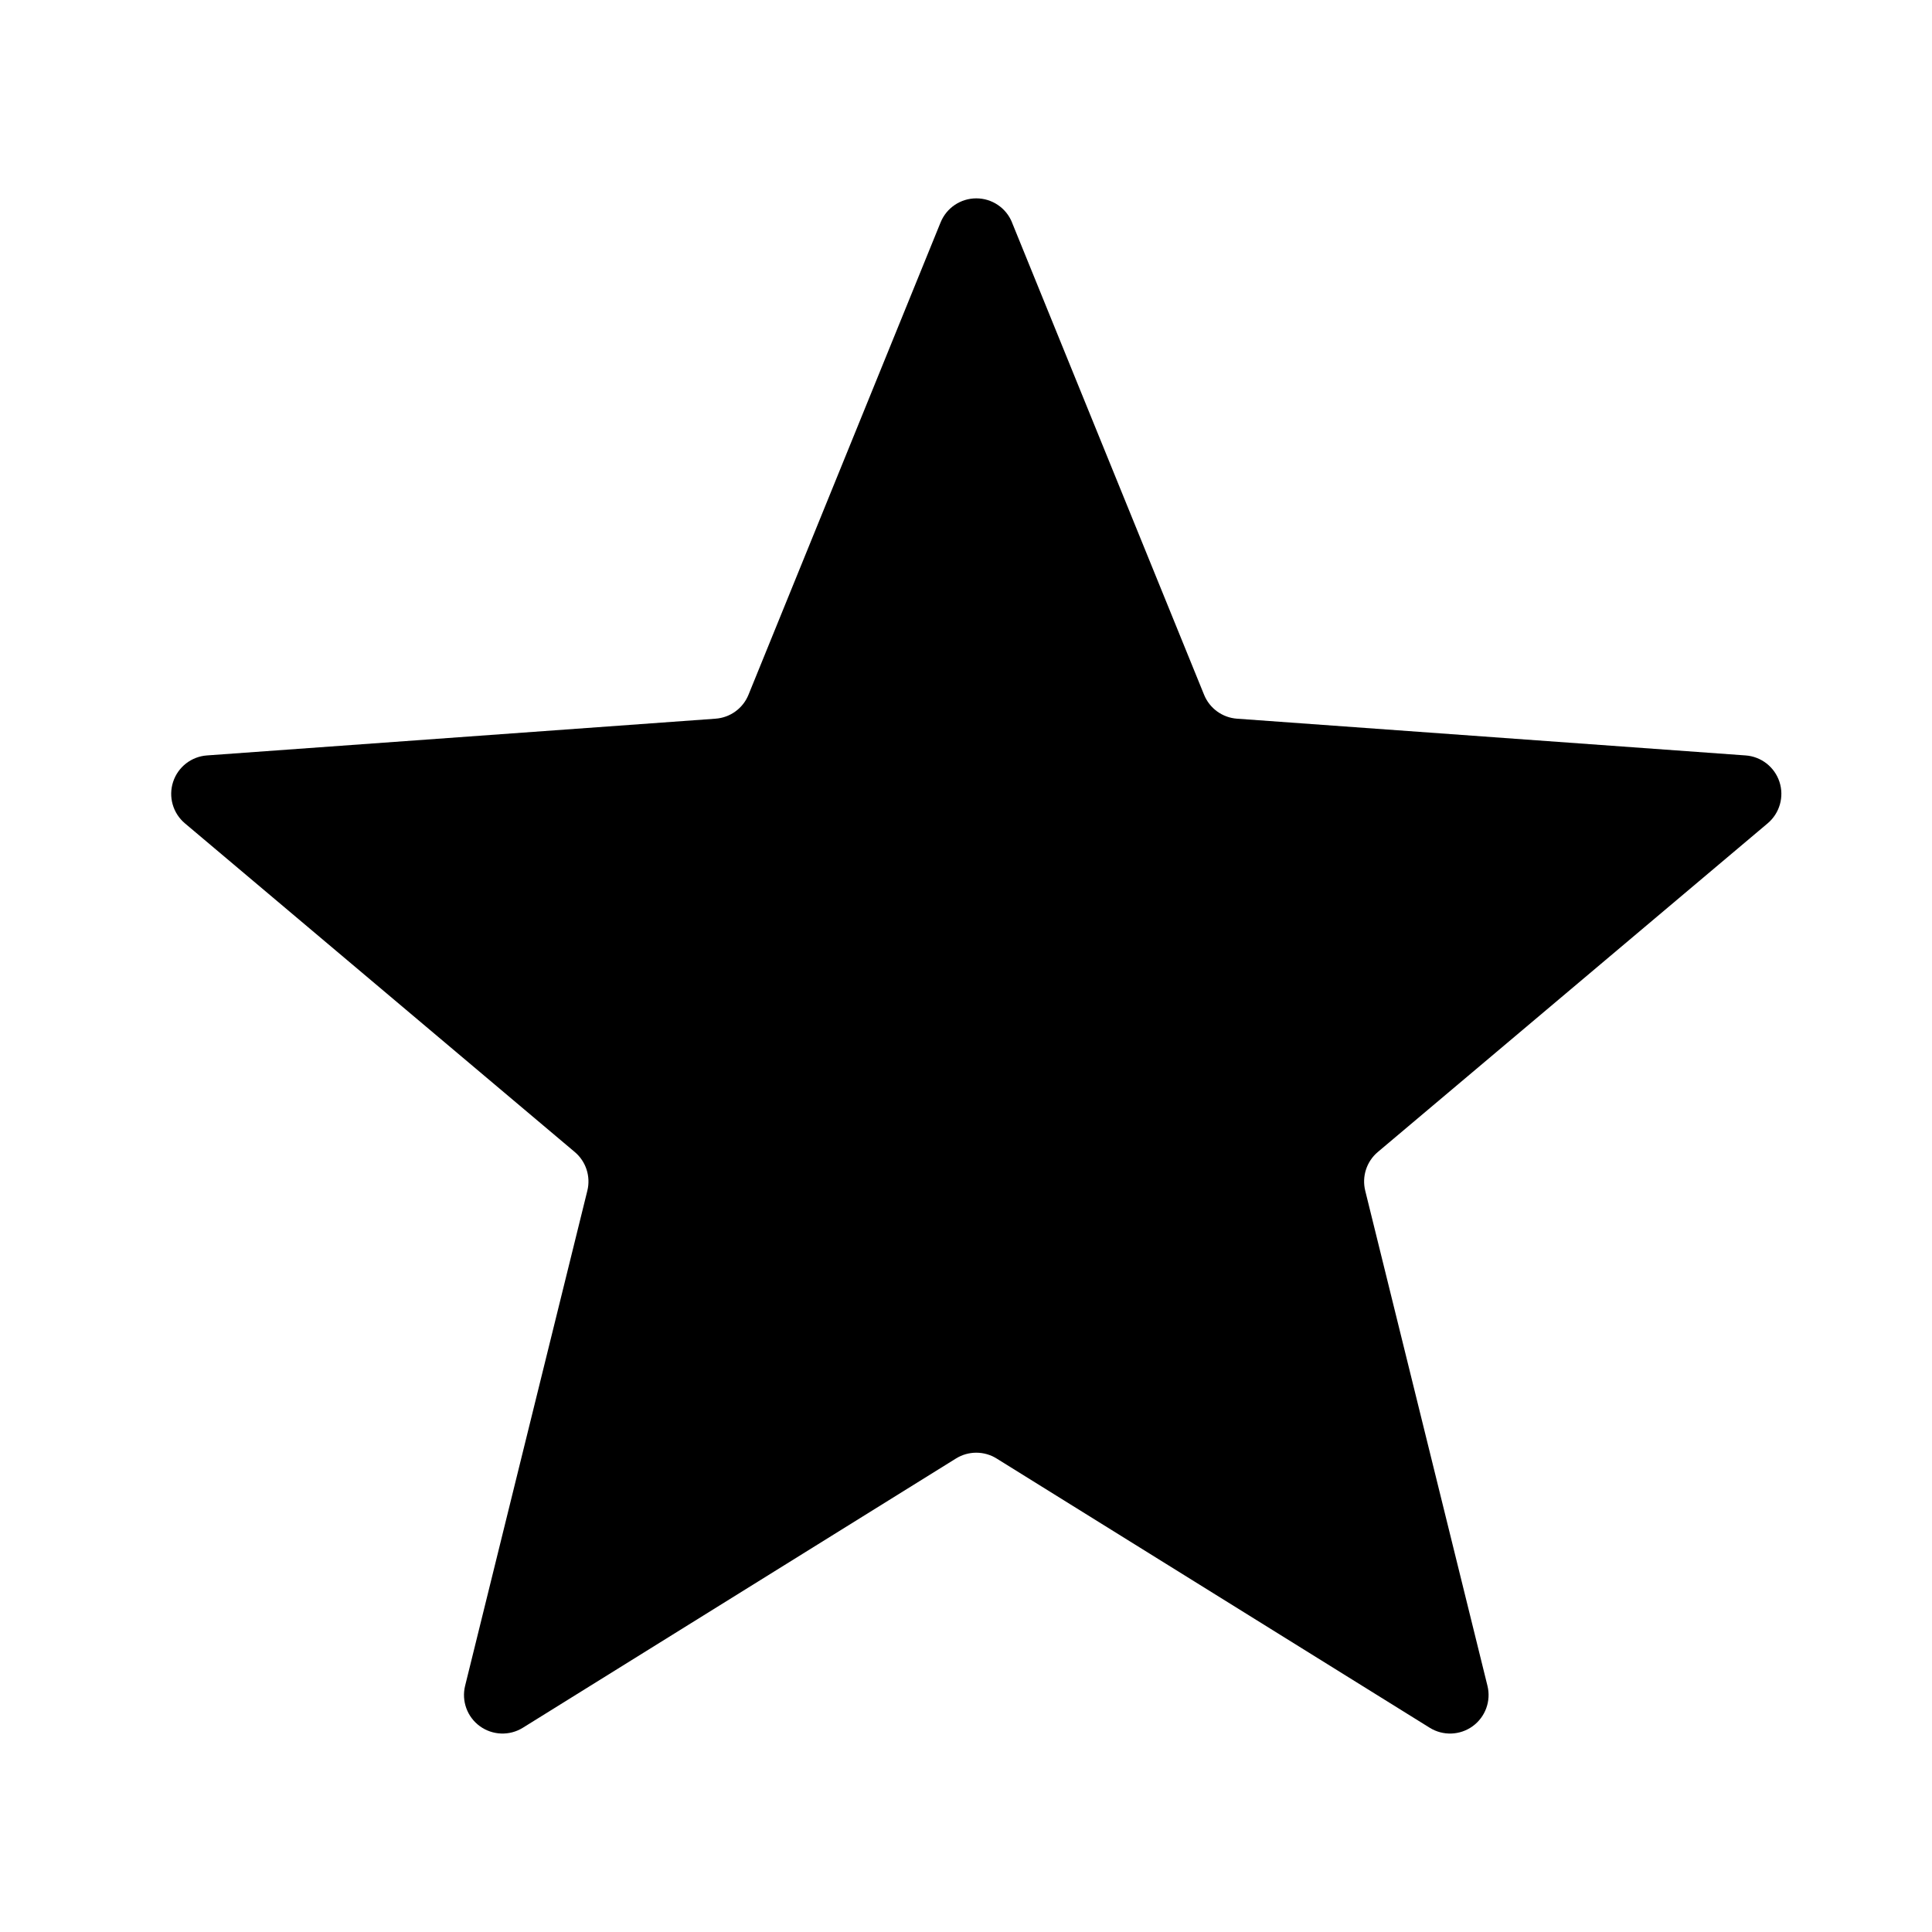 <?xml version="1.0" encoding="UTF-8"?>
<!-- Uploaded to: ICON Repo, www.svgrepo.com, Generator: ICON Repo Mixer Tools -->
<svg fill="#000000" width="800px" height="800px" version="1.1" viewBox="144 144 512 512" xmlns="http://www.w3.org/2000/svg">
 <path d="m412.18 202.93 50.914 125.19c1.465 3.602 4.848 6.059 8.723 6.34l134.79 9.738c4.144 0.297 7.691 3.078 8.977 7.027 1.281 3.949 0.043 8.285-3.133 10.965l-103.32 87.105c-2.973 2.504-4.262 6.481-3.332 10.254l32.391 131.2v0.004c0.996 4.031-0.551 8.266-3.91 10.707-3.359 2.441-7.867 2.606-11.395 0.41l-114.77-71.348c-3.301-2.055-7.481-2.055-10.781 0l-114.77 71.348c-3.527 2.195-8.031 2.031-11.395-0.41-3.359-2.441-4.906-6.676-3.91-10.707l32.391-131.2v-0.004c0.934-3.773-0.359-7.75-3.332-10.254l-103.32-87.105c-3.176-2.68-4.414-7.016-3.129-10.965 1.281-3.949 4.832-6.731 8.973-7.027l134.79-9.738v-0.004c3.879-0.277 7.262-2.734 8.723-6.336l50.914-125.19h0.004c1.562-3.848 5.305-6.363 9.457-6.363 4.156 0 7.894 2.516 9.461 6.363z"/>
</svg>